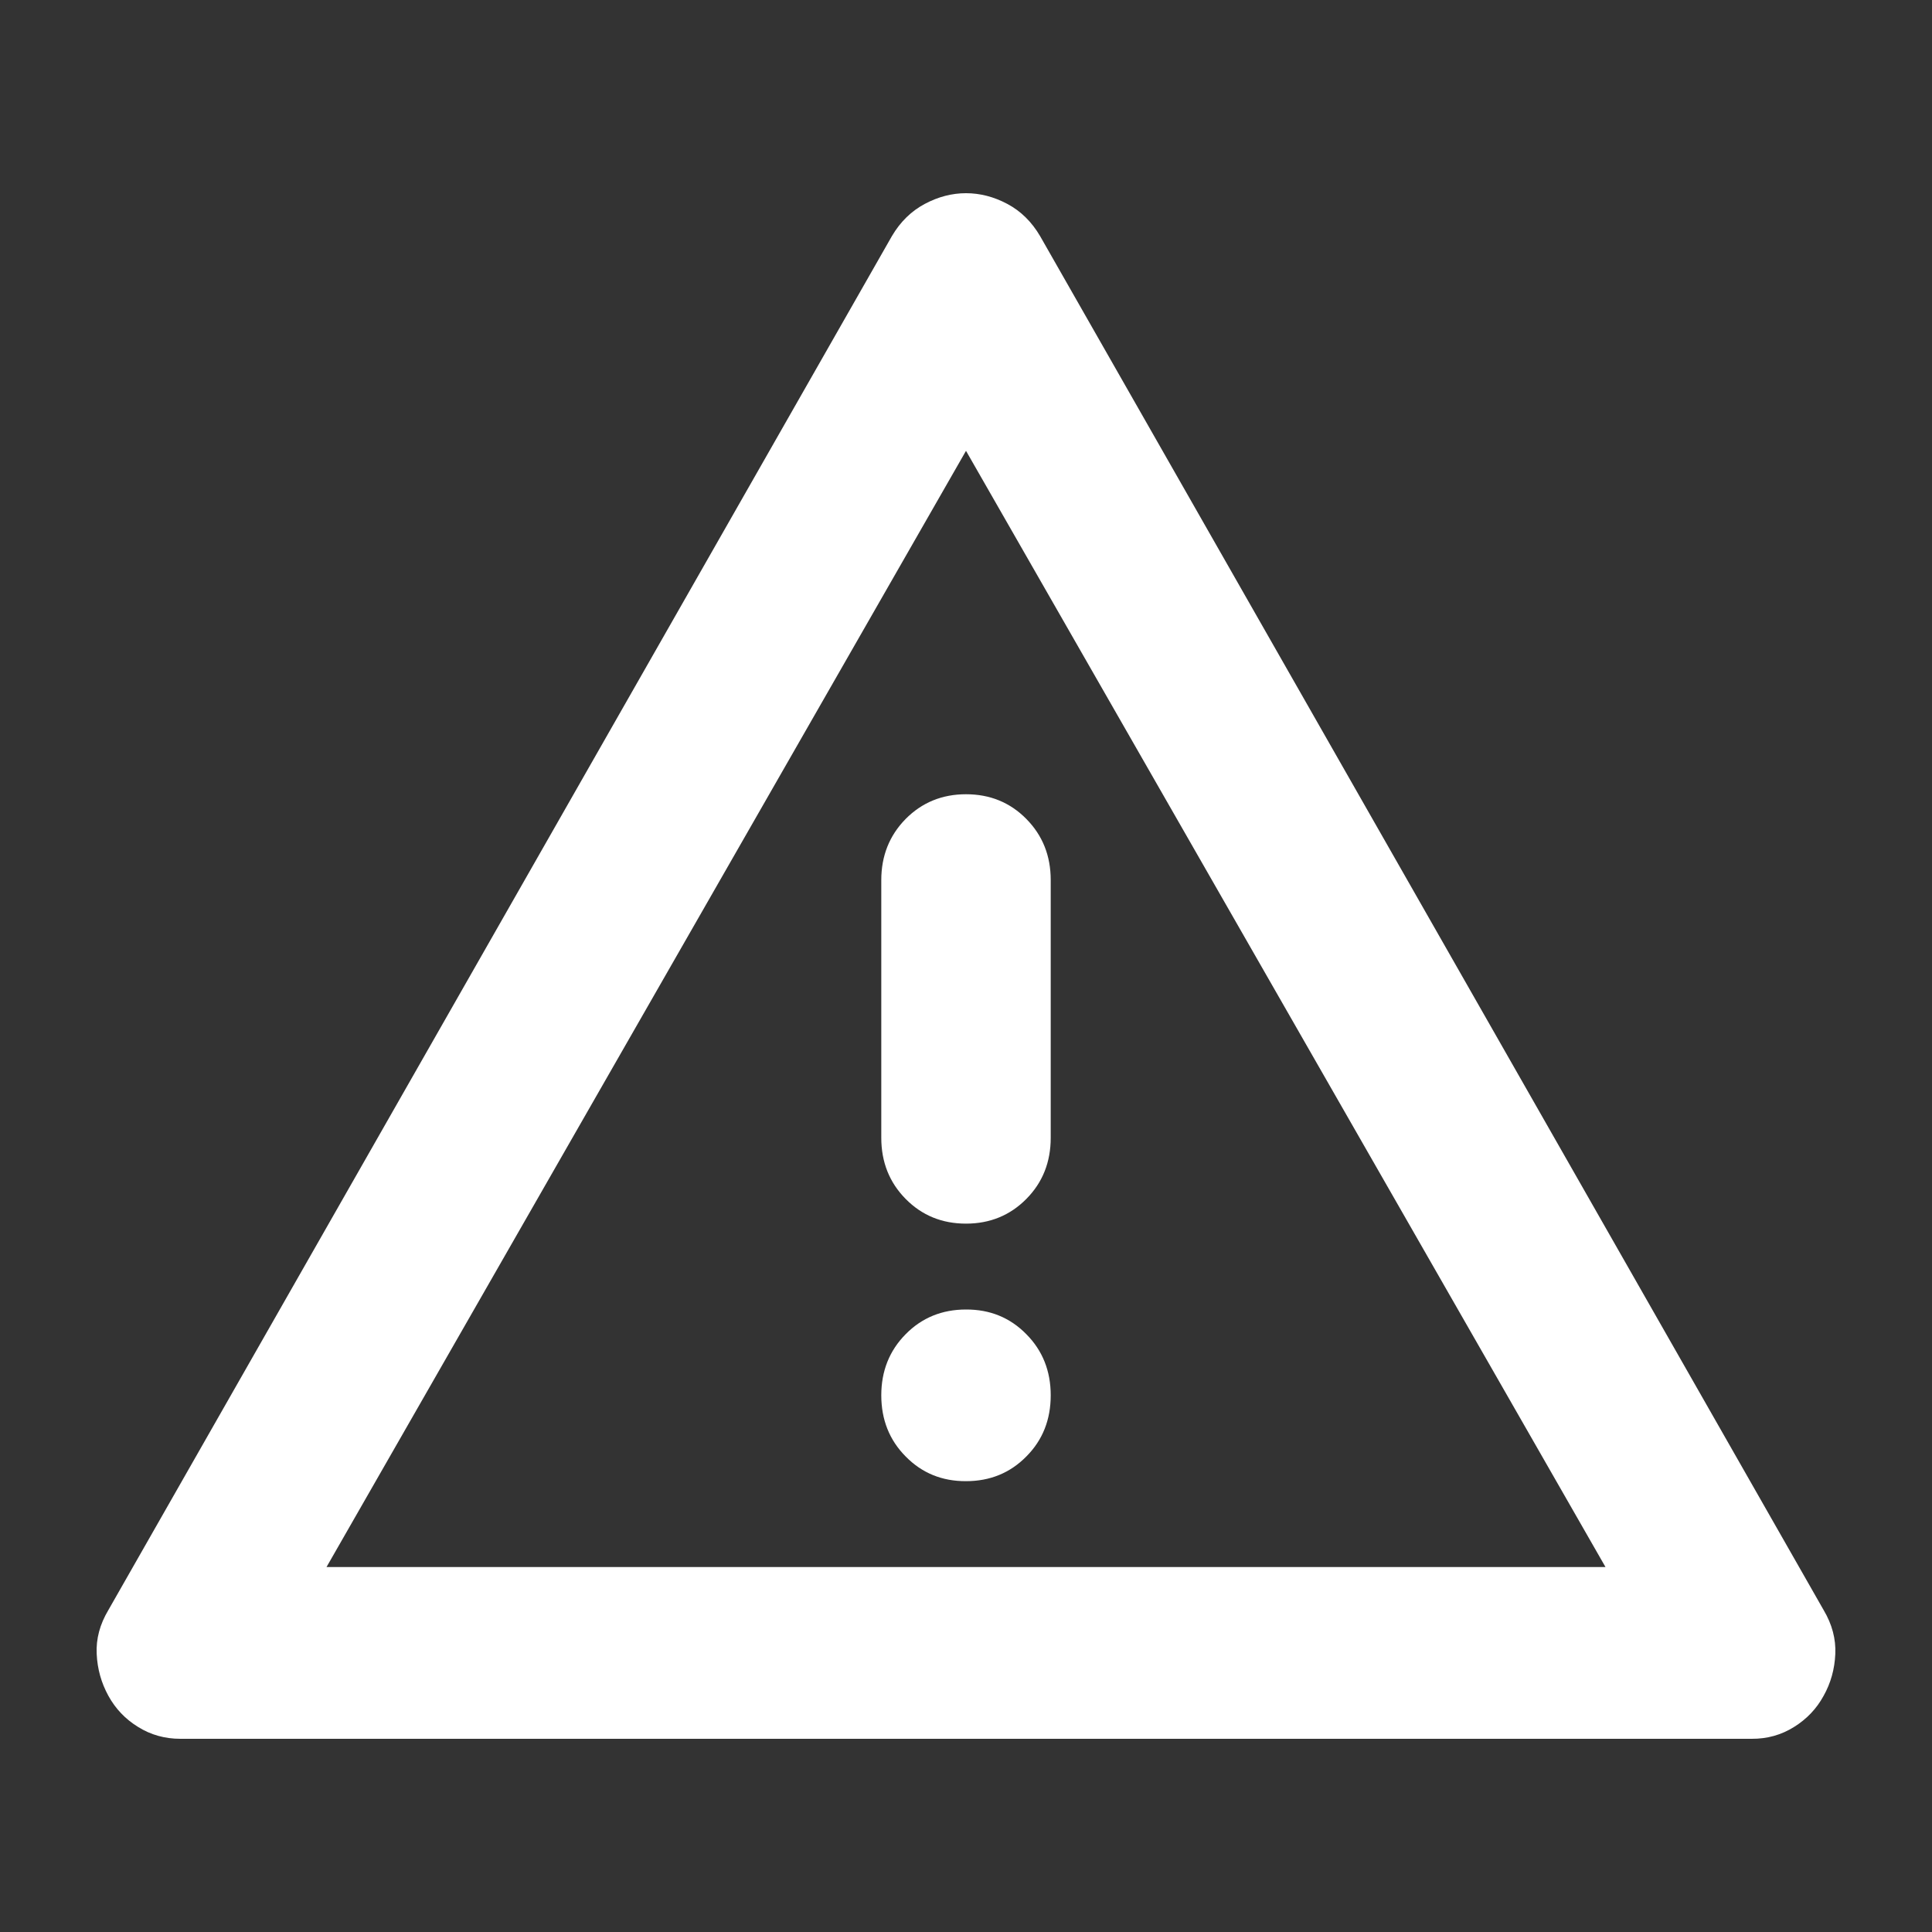 <svg width="20" height="20" viewBox="0 0 20 20" fill="none" xmlns="http://www.w3.org/2000/svg">
<rect x="0" y="0" width="20" height="20" fill="#333333" stroke="none"/>
<path d="M1.867 18C1.706 18 1.56 17.959 1.429 17.877C1.297 17.796 1.195 17.688 1.122 17.555C1.049 17.422 1.008 17.278 1.001 17.122C0.993 16.966 1.034 16.814 1.122 16.667L9.233 2.444C9.32 2.296 9.434 2.185 9.573 2.111C9.712 2.037 9.854 2 10 2C10.146 2 10.289 2.037 10.428 2.111C10.567 2.185 10.68 2.296 10.767 2.444L18.878 16.667C18.966 16.815 19.006 16.967 18.999 17.123C18.992 17.279 18.952 17.423 18.878 17.555C18.805 17.689 18.703 17.796 18.571 17.878C18.44 17.96 18.294 18.001 18.133 18H1.867ZM3.38 16.222H16.62L10 4.667L3.38 16.222ZM10 15.333C10.248 15.333 10.457 15.248 10.625 15.077C10.794 14.907 10.877 14.696 10.877 14.444C10.877 14.193 10.793 13.981 10.624 13.811C10.456 13.64 10.248 13.555 10 13.556C9.752 13.556 9.543 13.641 9.375 13.812C9.207 13.982 9.123 14.193 9.123 14.444C9.123 14.696 9.207 14.908 9.376 15.078C9.544 15.249 9.752 15.334 10 15.333ZM10 12.667C10.248 12.667 10.457 12.581 10.625 12.411C10.794 12.24 10.877 12.029 10.877 11.778V9.111C10.877 8.859 10.793 8.648 10.624 8.477C10.456 8.307 10.248 8.222 10 8.222C9.752 8.222 9.543 8.308 9.375 8.478C9.207 8.649 9.123 8.86 9.123 9.111V11.778C9.123 12.03 9.207 12.241 9.376 12.412C9.544 12.582 9.752 12.667 10 12.667Z" fill="white"/>
</svg>
